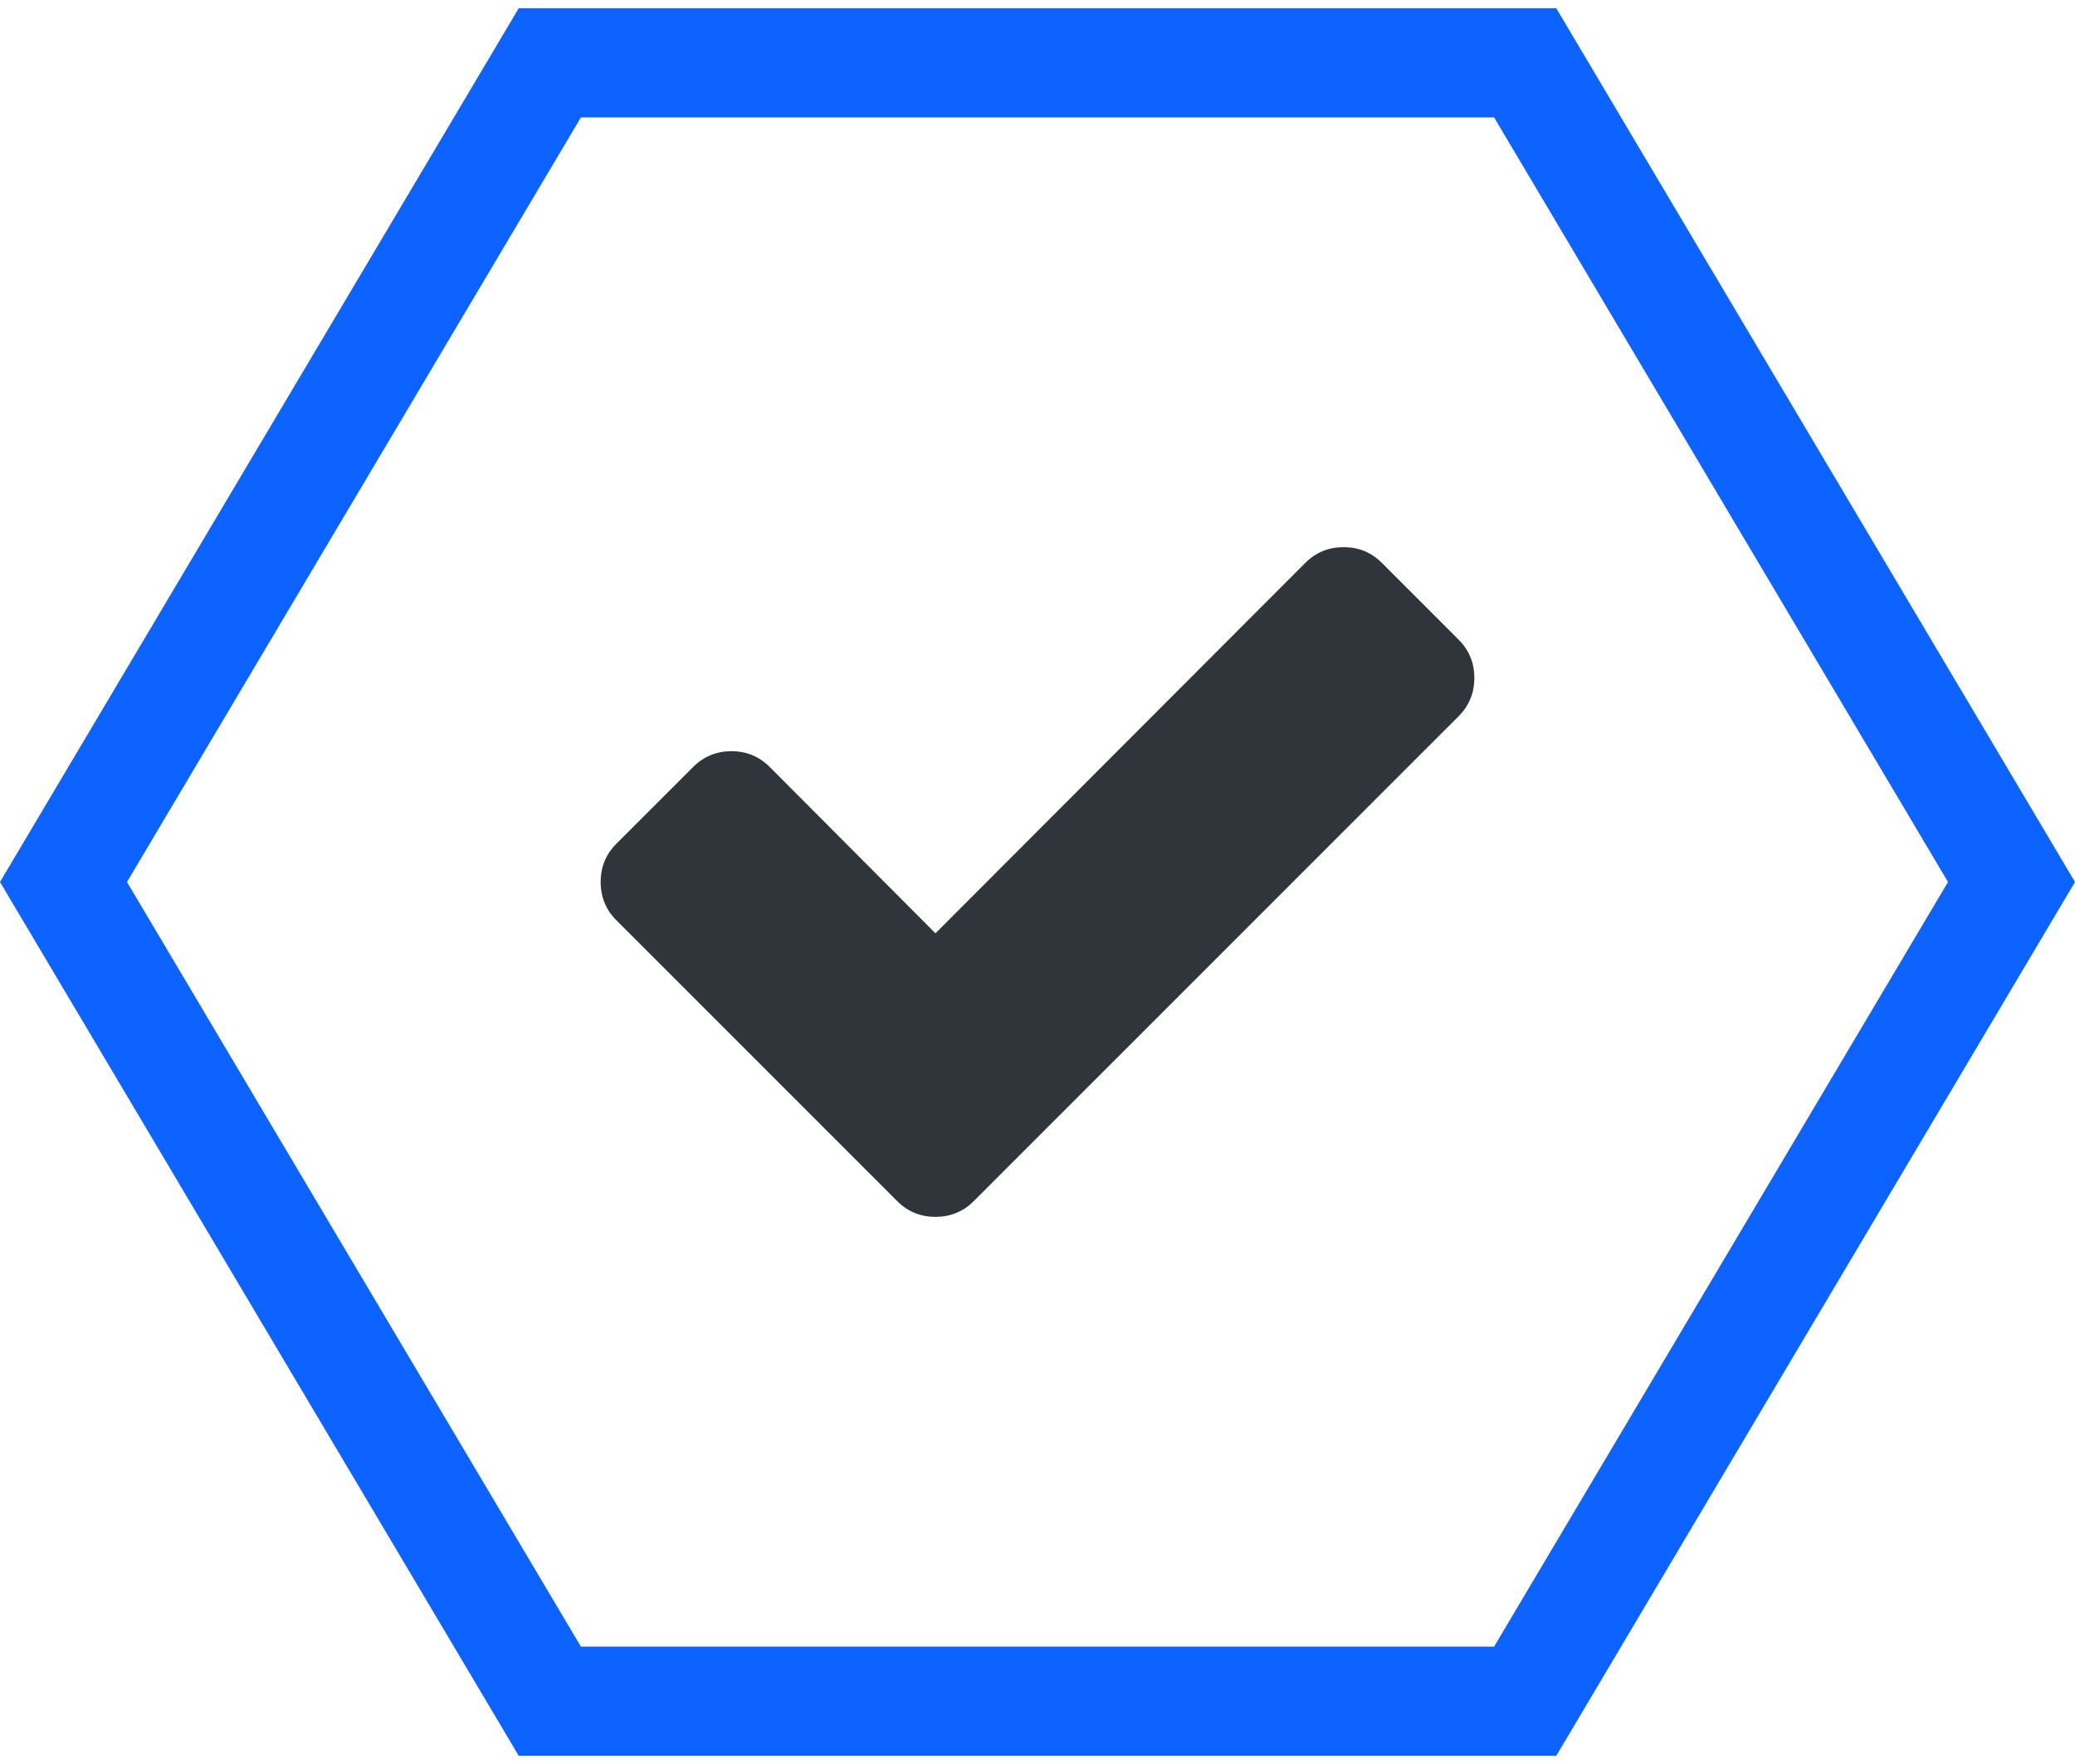 <svg width="40" height="34" viewBox="0 0 40 34" fill="none" xmlns="http://www.w3.org/2000/svg">
<path d="M38.776 17L29.401 32.79H10.599L1.224 17L10.599 1.211H29.401L38.776 17Z" stroke="#0C63FF" stroke-width="2.105"/>
<path d="M28.117 12.328L26.639 10.85C26.437 10.647 26.19 10.546 25.901 10.546C25.611 10.546 25.364 10.647 25.162 10.85L18.033 17.989L14.839 14.784C14.636 14.581 14.39 14.479 14.1 14.479C13.81 14.479 13.564 14.581 13.361 14.784L11.883 16.261C11.681 16.464 11.579 16.71 11.579 17C11.579 17.29 11.681 17.536 11.883 17.739L15.817 21.672L17.295 23.15C17.497 23.353 17.744 23.454 18.033 23.454C18.323 23.454 18.569 23.353 18.772 23.15L20.25 21.672L28.117 13.806C28.32 13.603 28.421 13.357 28.421 13.067C28.421 12.777 28.32 12.531 28.117 12.328Z" fill="#30343B"/>
</svg>
